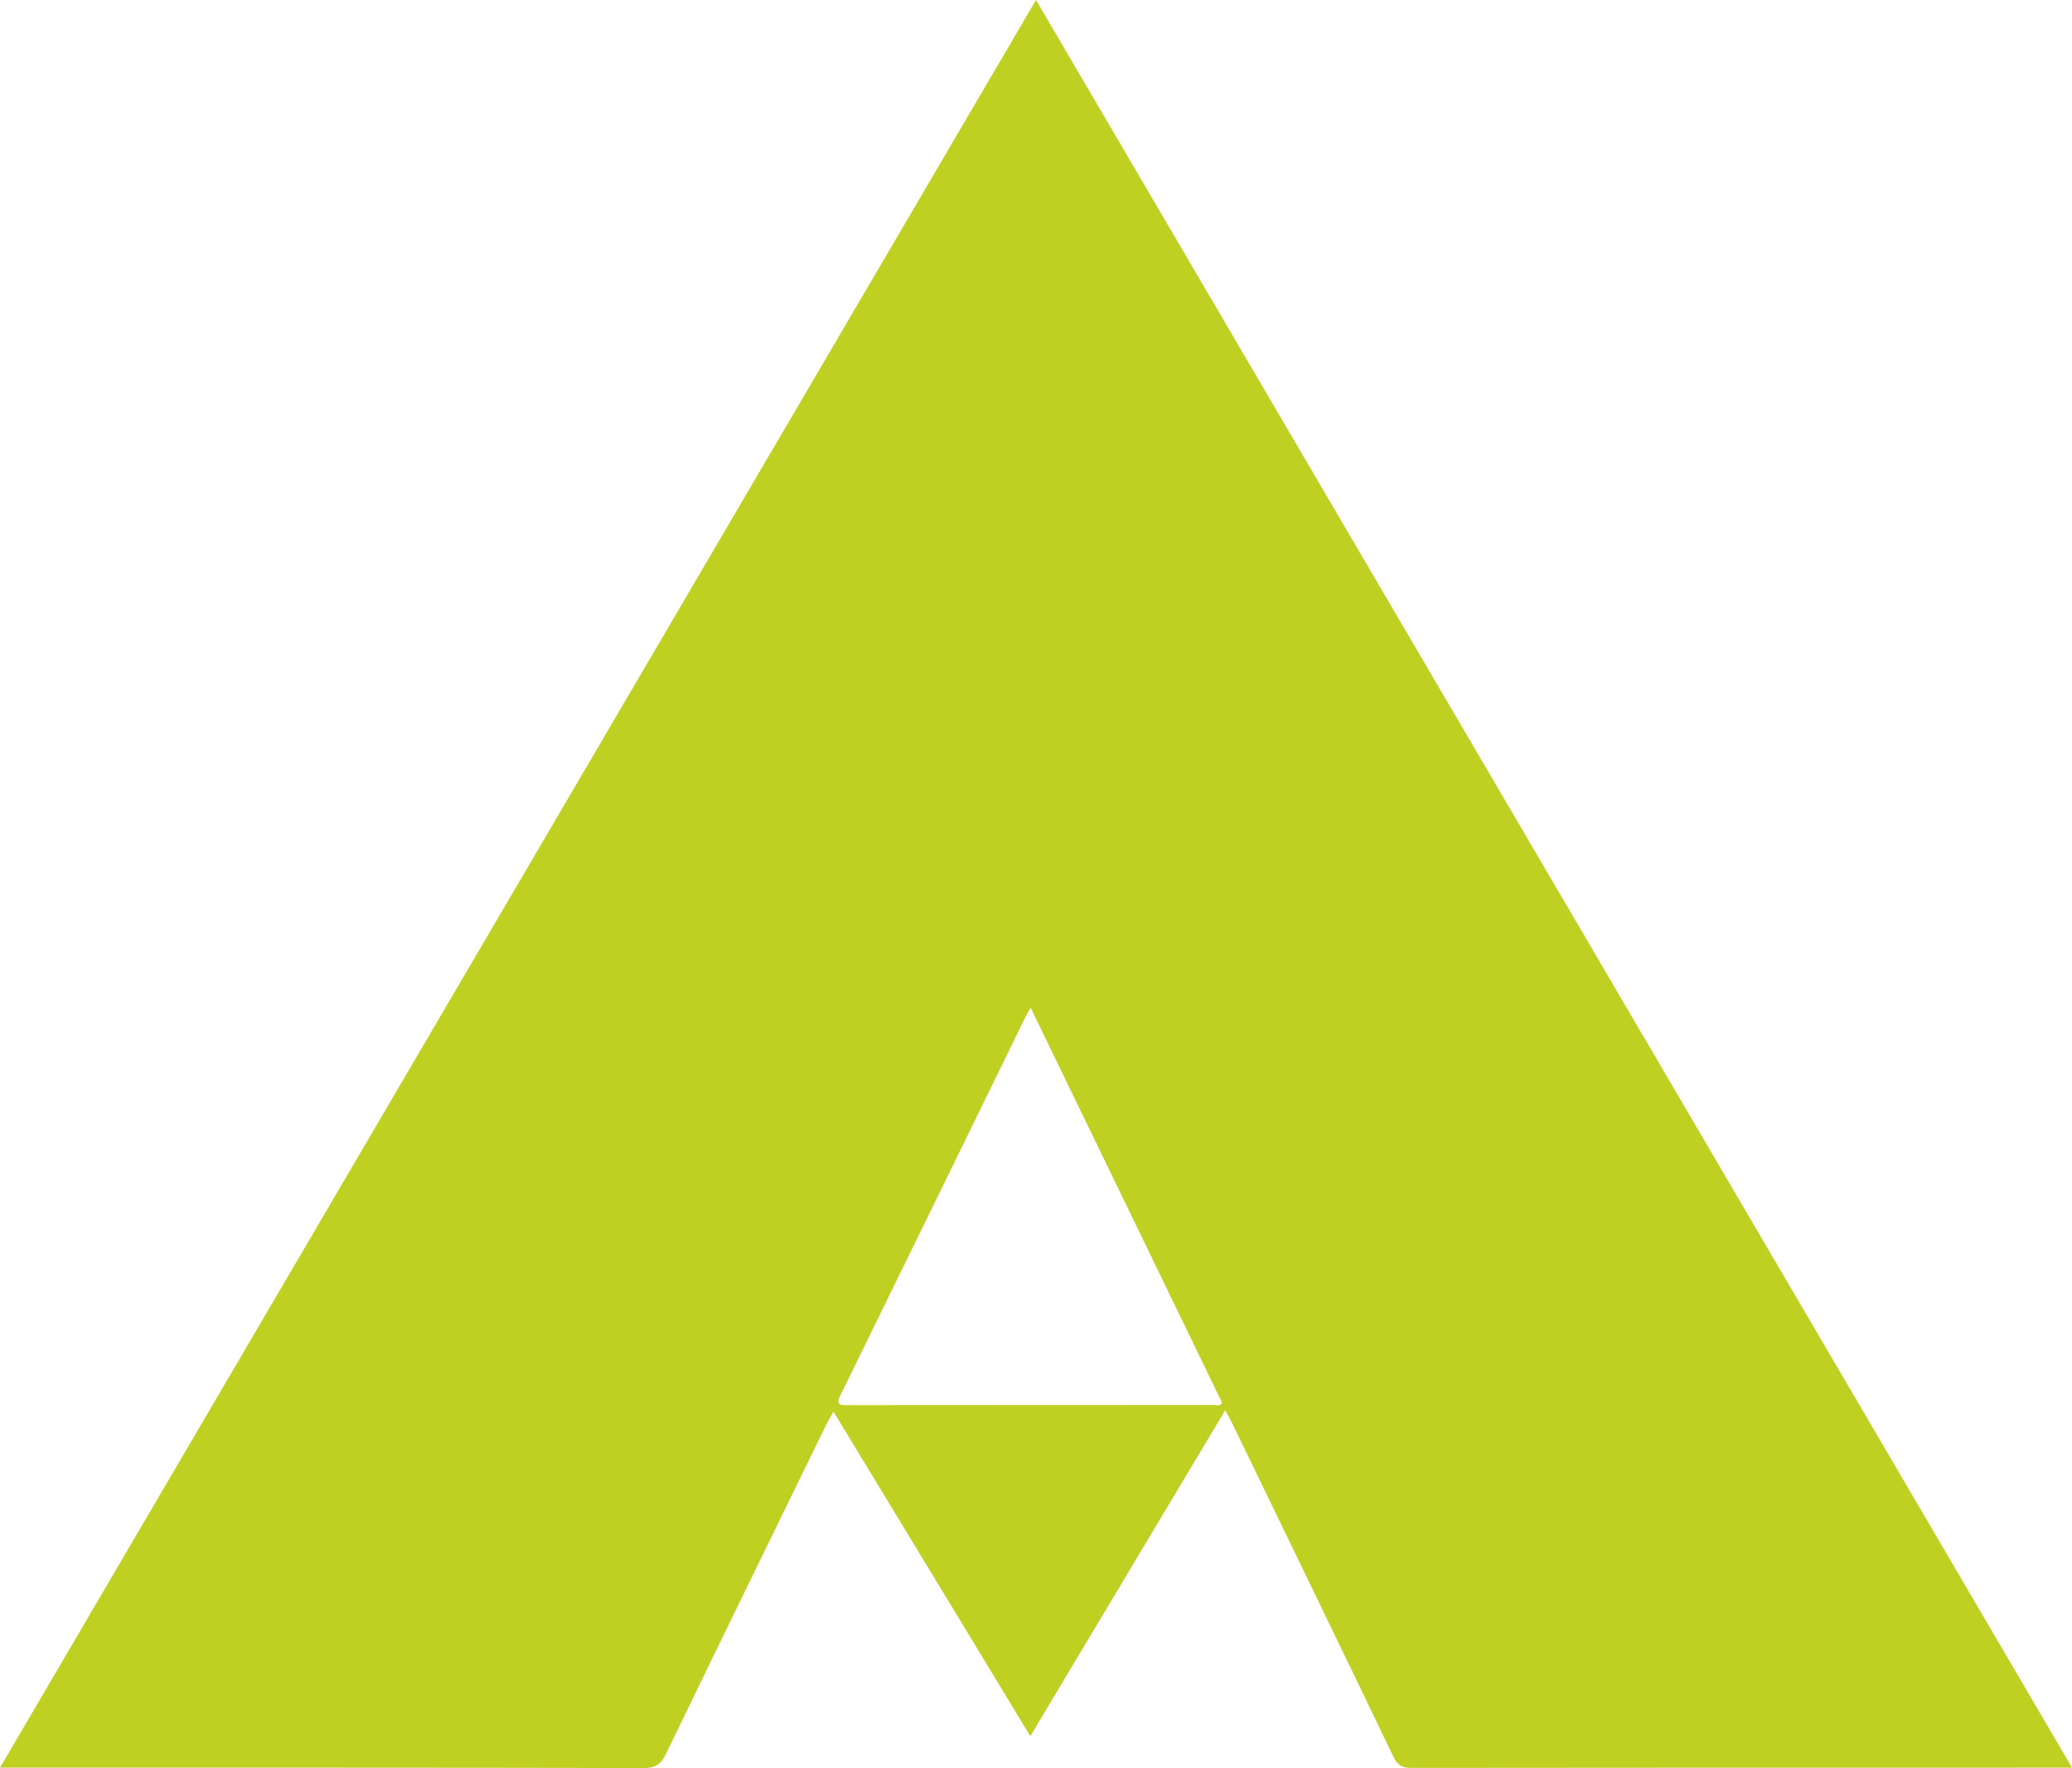 <svg xmlns="http://www.w3.org/2000/svg" id="Calque_1" data-name="Calque 1" viewBox="0 0 383.2 326.95"><path d="M383.2,326.89c-1.04,0-1.72,0-2.4,0-39.92,0-79.85-.01-119.77.04-1.71,0-2.57-.49-3.32-2.05-9.9-20.59-19.88-41.15-29.84-61.71-.33-.68-.72-1.34-1.28-2.38-12.04,20.14-23.93,40.01-36.04,60.26-12.21-20.13-24.23-39.93-36.4-60-.44.76-.8,1.3-1.09,1.88-9.99,20.47-20,40.94-29.92,61.45-.92,1.9-1.93,2.58-4.1,2.57-38.72-.08-77.45-.06-116.17-.06H0C63.93,217.82,127.67,109.06,191.6,0c63.93,109.08,127.68,217.84,191.6,326.89ZM190.6,186.33c-.43.79-.71,1.25-.95,1.73-11.4,23.31-22.78,46.63-34.21,69.92-.93,1.9-.05,1.87,1.41,1.87,22.53-.03,45.07-.01,67.6-.03.5,0,1.13.31,1.57-.42-11.75-24.24-23.51-48.51-35.42-73.07Z" style="fill: #c0d022; stroke-width: 0px;"></path></svg>